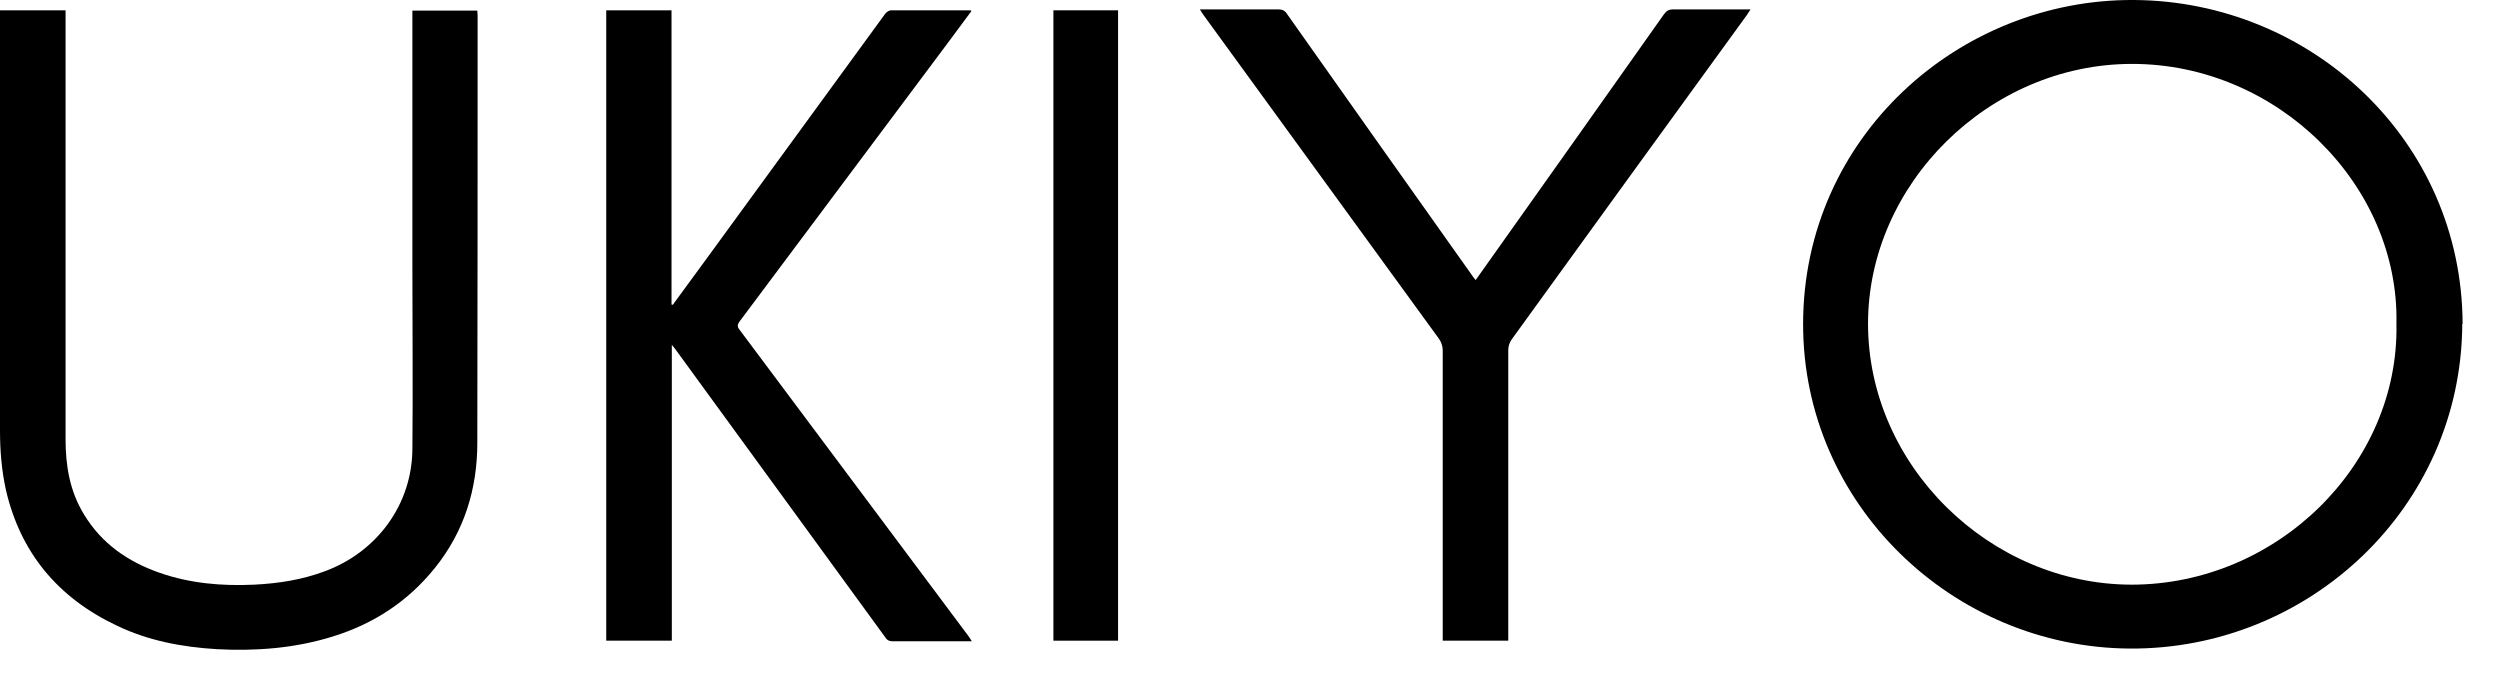 <svg width="66" height="18" viewBox="0 0 66 18" fill="none" xmlns="http://www.w3.org/2000/svg">
<path d="M65.004 8.553C64.98 13.413 60.942 17.154 56.222 17.122C51.55 17.09 47.593 13.309 47.602 8.545C47.61 3.605 51.729 -0.024 56.327 0C61.007 0.024 64.996 3.701 65.013 8.553H65.004ZM63.266 8.553C63.347 4.9 60.138 1.687 56.287 1.687C52.509 1.687 49.316 4.86 49.316 8.545C49.316 12.278 52.517 15.427 56.27 15.435C60.105 15.435 63.339 12.27 63.266 8.553Z" fill="black"/>
<path d="M0 0.272H1.731V0.456C1.731 4.173 1.731 7.881 1.731 11.598C1.731 12.302 1.844 12.973 2.218 13.581C2.681 14.348 3.372 14.828 4.217 15.123C5.021 15.403 5.858 15.475 6.711 15.435C7.353 15.403 7.97 15.307 8.571 15.083C9.961 14.572 10.879 13.309 10.887 11.854C10.903 10.255 10.887 8.649 10.887 7.05C10.887 4.852 10.887 2.654 10.887 0.456V0.28H12.601C12.601 0.328 12.609 0.368 12.609 0.408C12.609 4.173 12.609 7.929 12.601 11.694C12.601 12.901 12.26 14.028 11.48 14.995C10.773 15.875 9.871 16.466 8.791 16.802C7.791 17.114 6.76 17.194 5.72 17.138C4.802 17.082 3.908 16.914 3.079 16.514C1.527 15.779 0.536 14.588 0.154 12.925C0.041 12.406 0 11.886 0 11.358C0 7.73 0 4.101 0 0.472V0.296V0.272Z" fill="black"/>
<path d="M17.76 8.049C18.053 7.65 18.345 7.25 18.638 6.85C20.214 4.692 21.79 2.526 23.366 0.368C23.399 0.32 23.472 0.272 23.521 0.272C24.211 0.272 24.902 0.272 25.592 0.272C25.609 0.272 25.617 0.272 25.649 0.288C25.422 0.592 25.202 0.887 24.991 1.175C23.171 3.613 21.343 6.051 19.523 8.489C19.442 8.601 19.483 8.657 19.548 8.737C21.554 11.422 23.561 14.108 25.568 16.794C25.592 16.834 25.625 16.874 25.657 16.93C25.592 16.93 25.56 16.93 25.519 16.93C24.869 16.93 24.219 16.93 23.569 16.93C23.472 16.93 23.415 16.898 23.366 16.818C21.53 14.292 19.686 11.774 17.85 9.248C17.825 9.208 17.793 9.176 17.736 9.104V16.914H16.005V0.272H17.728V8.041C17.728 8.041 17.752 8.041 17.768 8.049H17.76Z" fill="black"/>
<path d="M46.204 0.264C46.163 0.328 46.139 0.368 46.115 0.4C44.043 3.253 41.971 6.107 39.908 8.961C39.851 9.04 39.818 9.144 39.818 9.24C39.818 11.726 39.818 14.212 39.818 16.698V16.914H38.088V16.73C38.088 14.236 38.088 11.734 38.088 9.24C38.088 9.144 38.047 9.024 37.99 8.945C35.919 6.099 33.847 3.253 31.775 0.4C31.742 0.36 31.718 0.312 31.677 0.248H32.141C32.677 0.248 33.213 0.248 33.749 0.248C33.855 0.248 33.92 0.28 33.977 0.368C35.593 2.662 37.218 4.948 38.843 7.242C38.876 7.29 38.908 7.338 38.957 7.394C39.12 7.162 39.274 6.946 39.428 6.73C40.931 4.612 42.434 2.494 43.929 0.376C43.994 0.288 44.051 0.248 44.173 0.248C44.839 0.248 45.514 0.248 46.212 0.248L46.204 0.264Z" fill="black"/>
<path d="M27.81 0.272H29.517V16.914H27.81V0.272Z" fill="black"/>
</svg>
